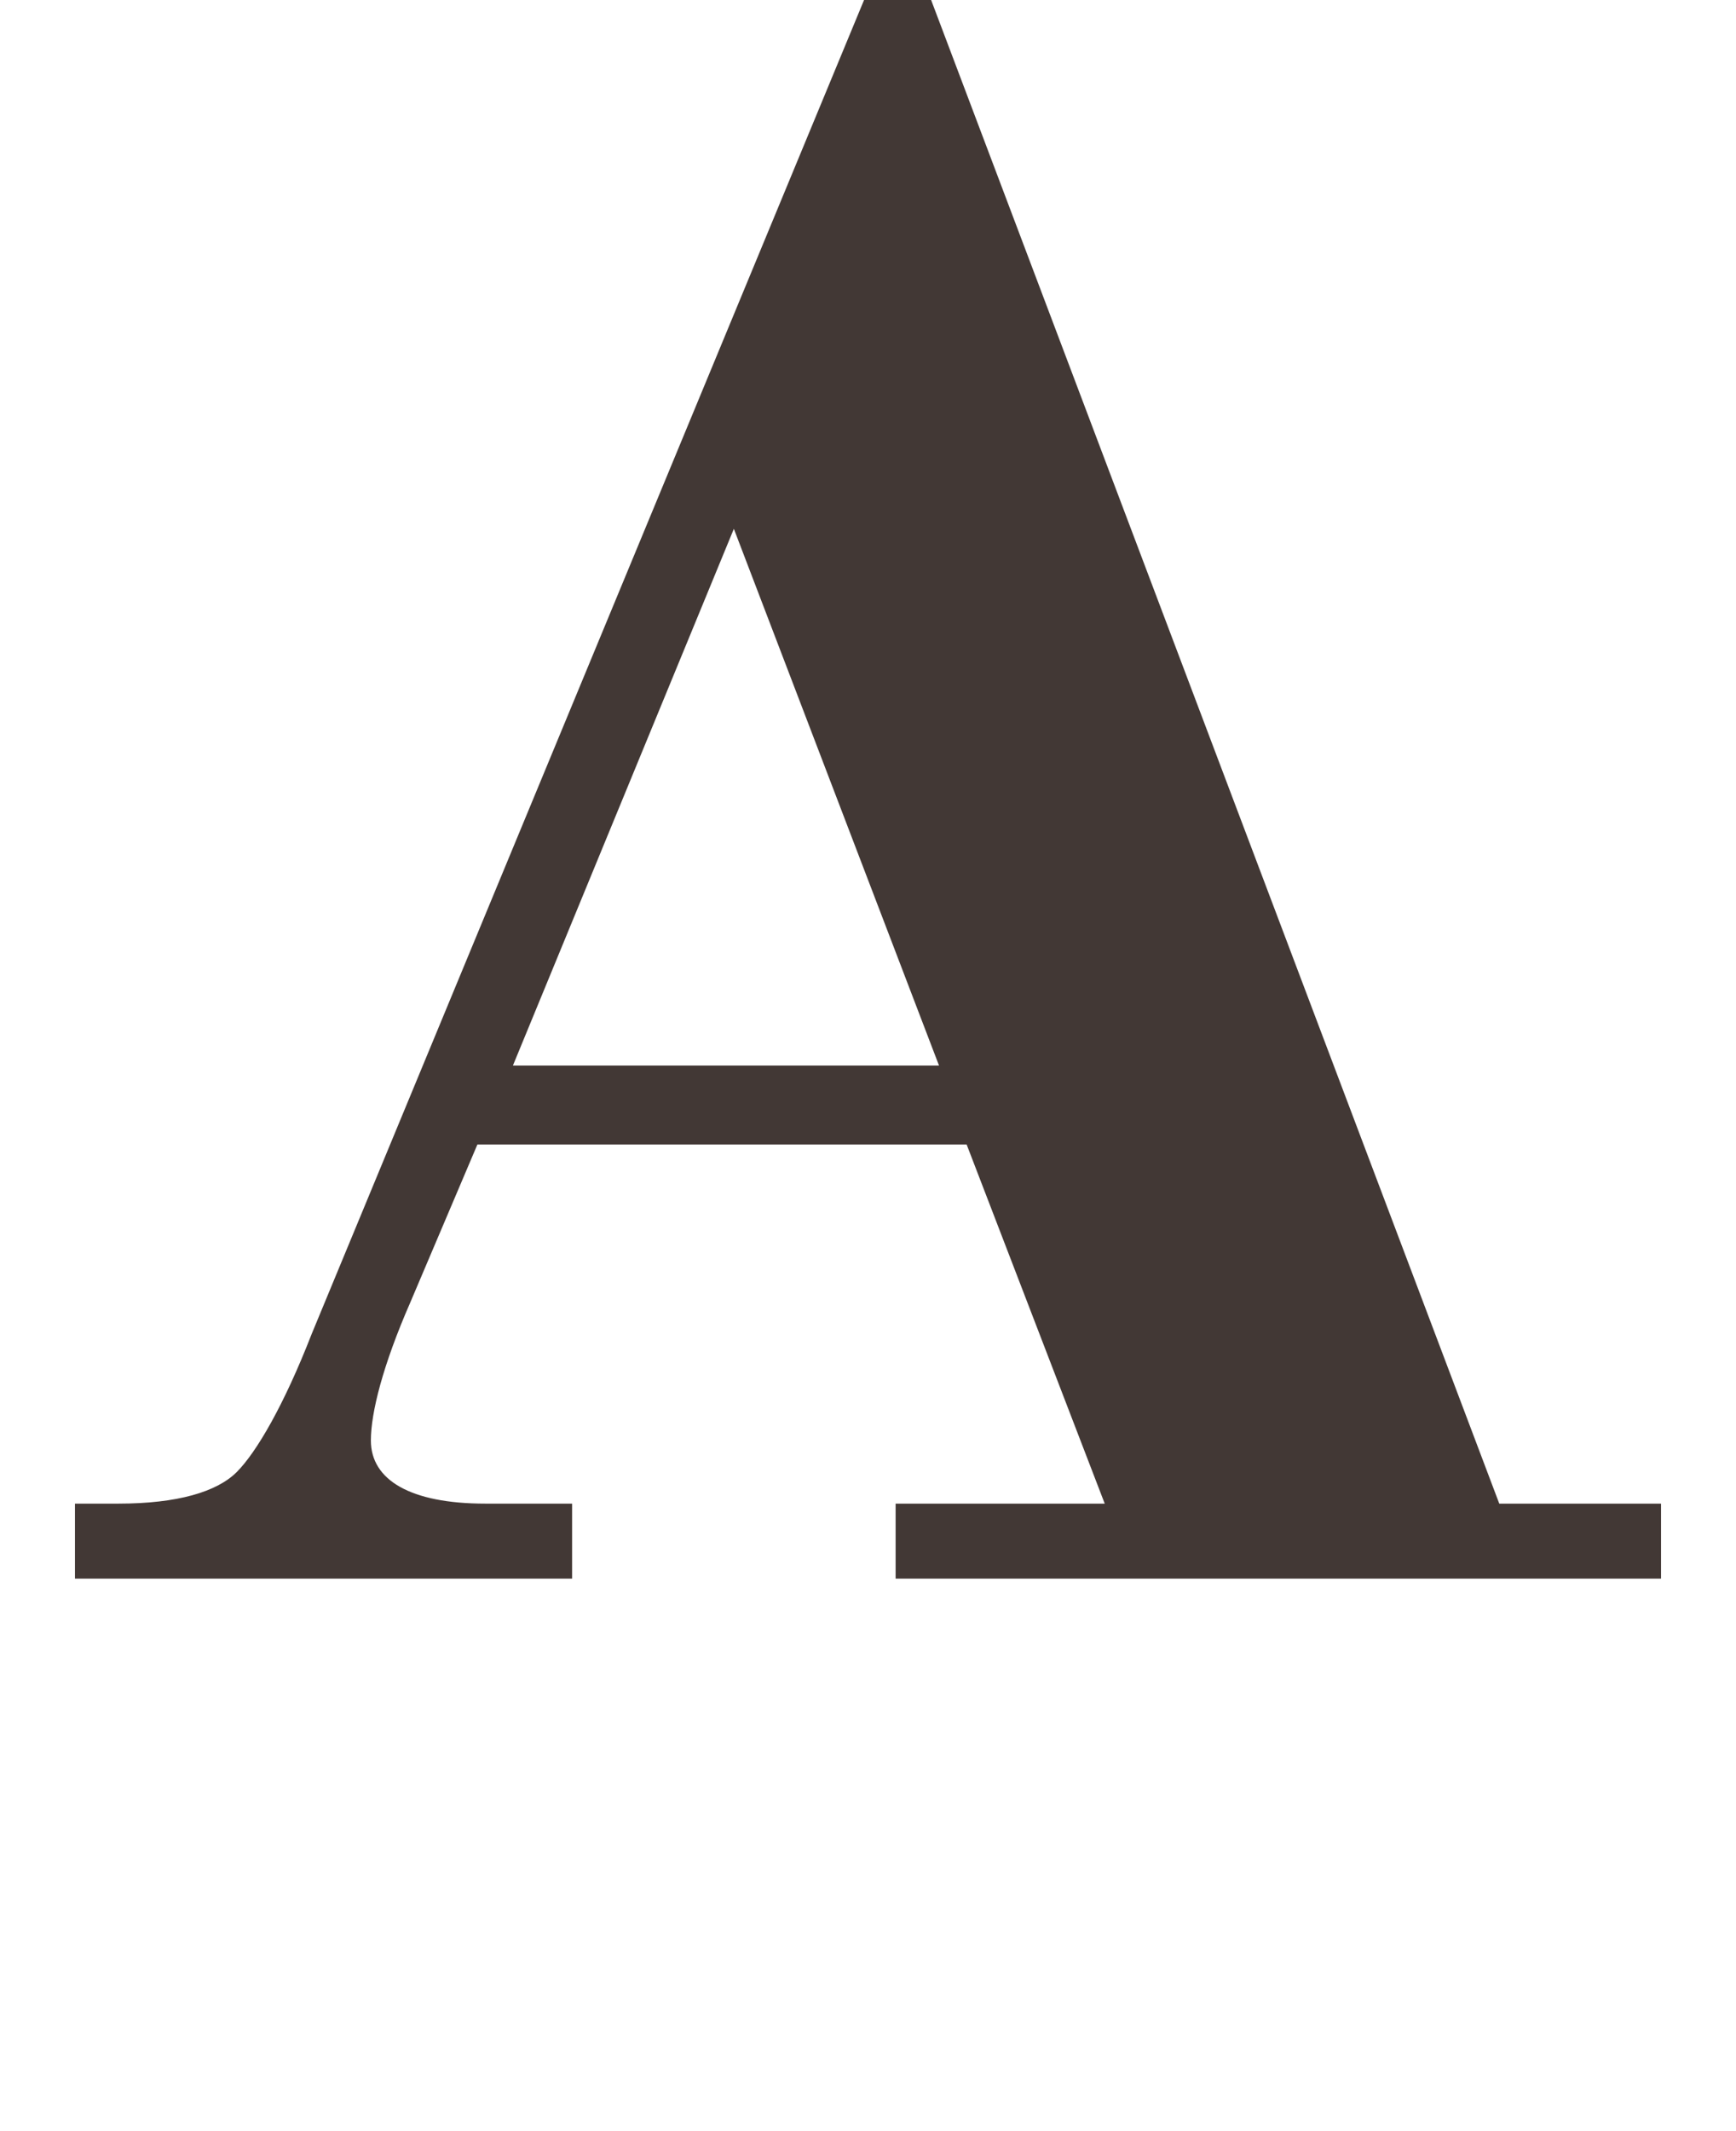 <?xml version="1.0" encoding="utf-8"?>
<!-- Generator: Adobe Illustrator 22.0.1, SVG Export Plug-In . SVG Version: 6.00 Build 0)  -->
<svg version="1.1" id="レイヤー_1" xmlns="http://www.w3.org/2000/svg" xmlns:xlink="http://www.w3.org/1999/xlink" x="0px"
	 y="0px" viewBox="0 0 44 54" style="enable-background:new 0 0 44 54;" xml:space="preserve">
<style type="text/css">
	.st0{fill:#423835;}
</style>
<g>
	<g>
		<path class="st0" d="M24.5,29H12.1l-1.7,4c-0.7,1.6-1,2.8-1,3.5c0,1,1,1.6,2.9,1.6h2.2V40H1.9v-1.9H3c1.5,0,2.5-0.3,3-0.8
			s1.2-1.7,1.9-3.5L21.9,0h1.7L38,38.1h4.1V40H22.7v-1.9H28L24.5,29z M13,27h10.8l-5.2-13.6L13,27z"/>
	</g>
</g>
</svg>
